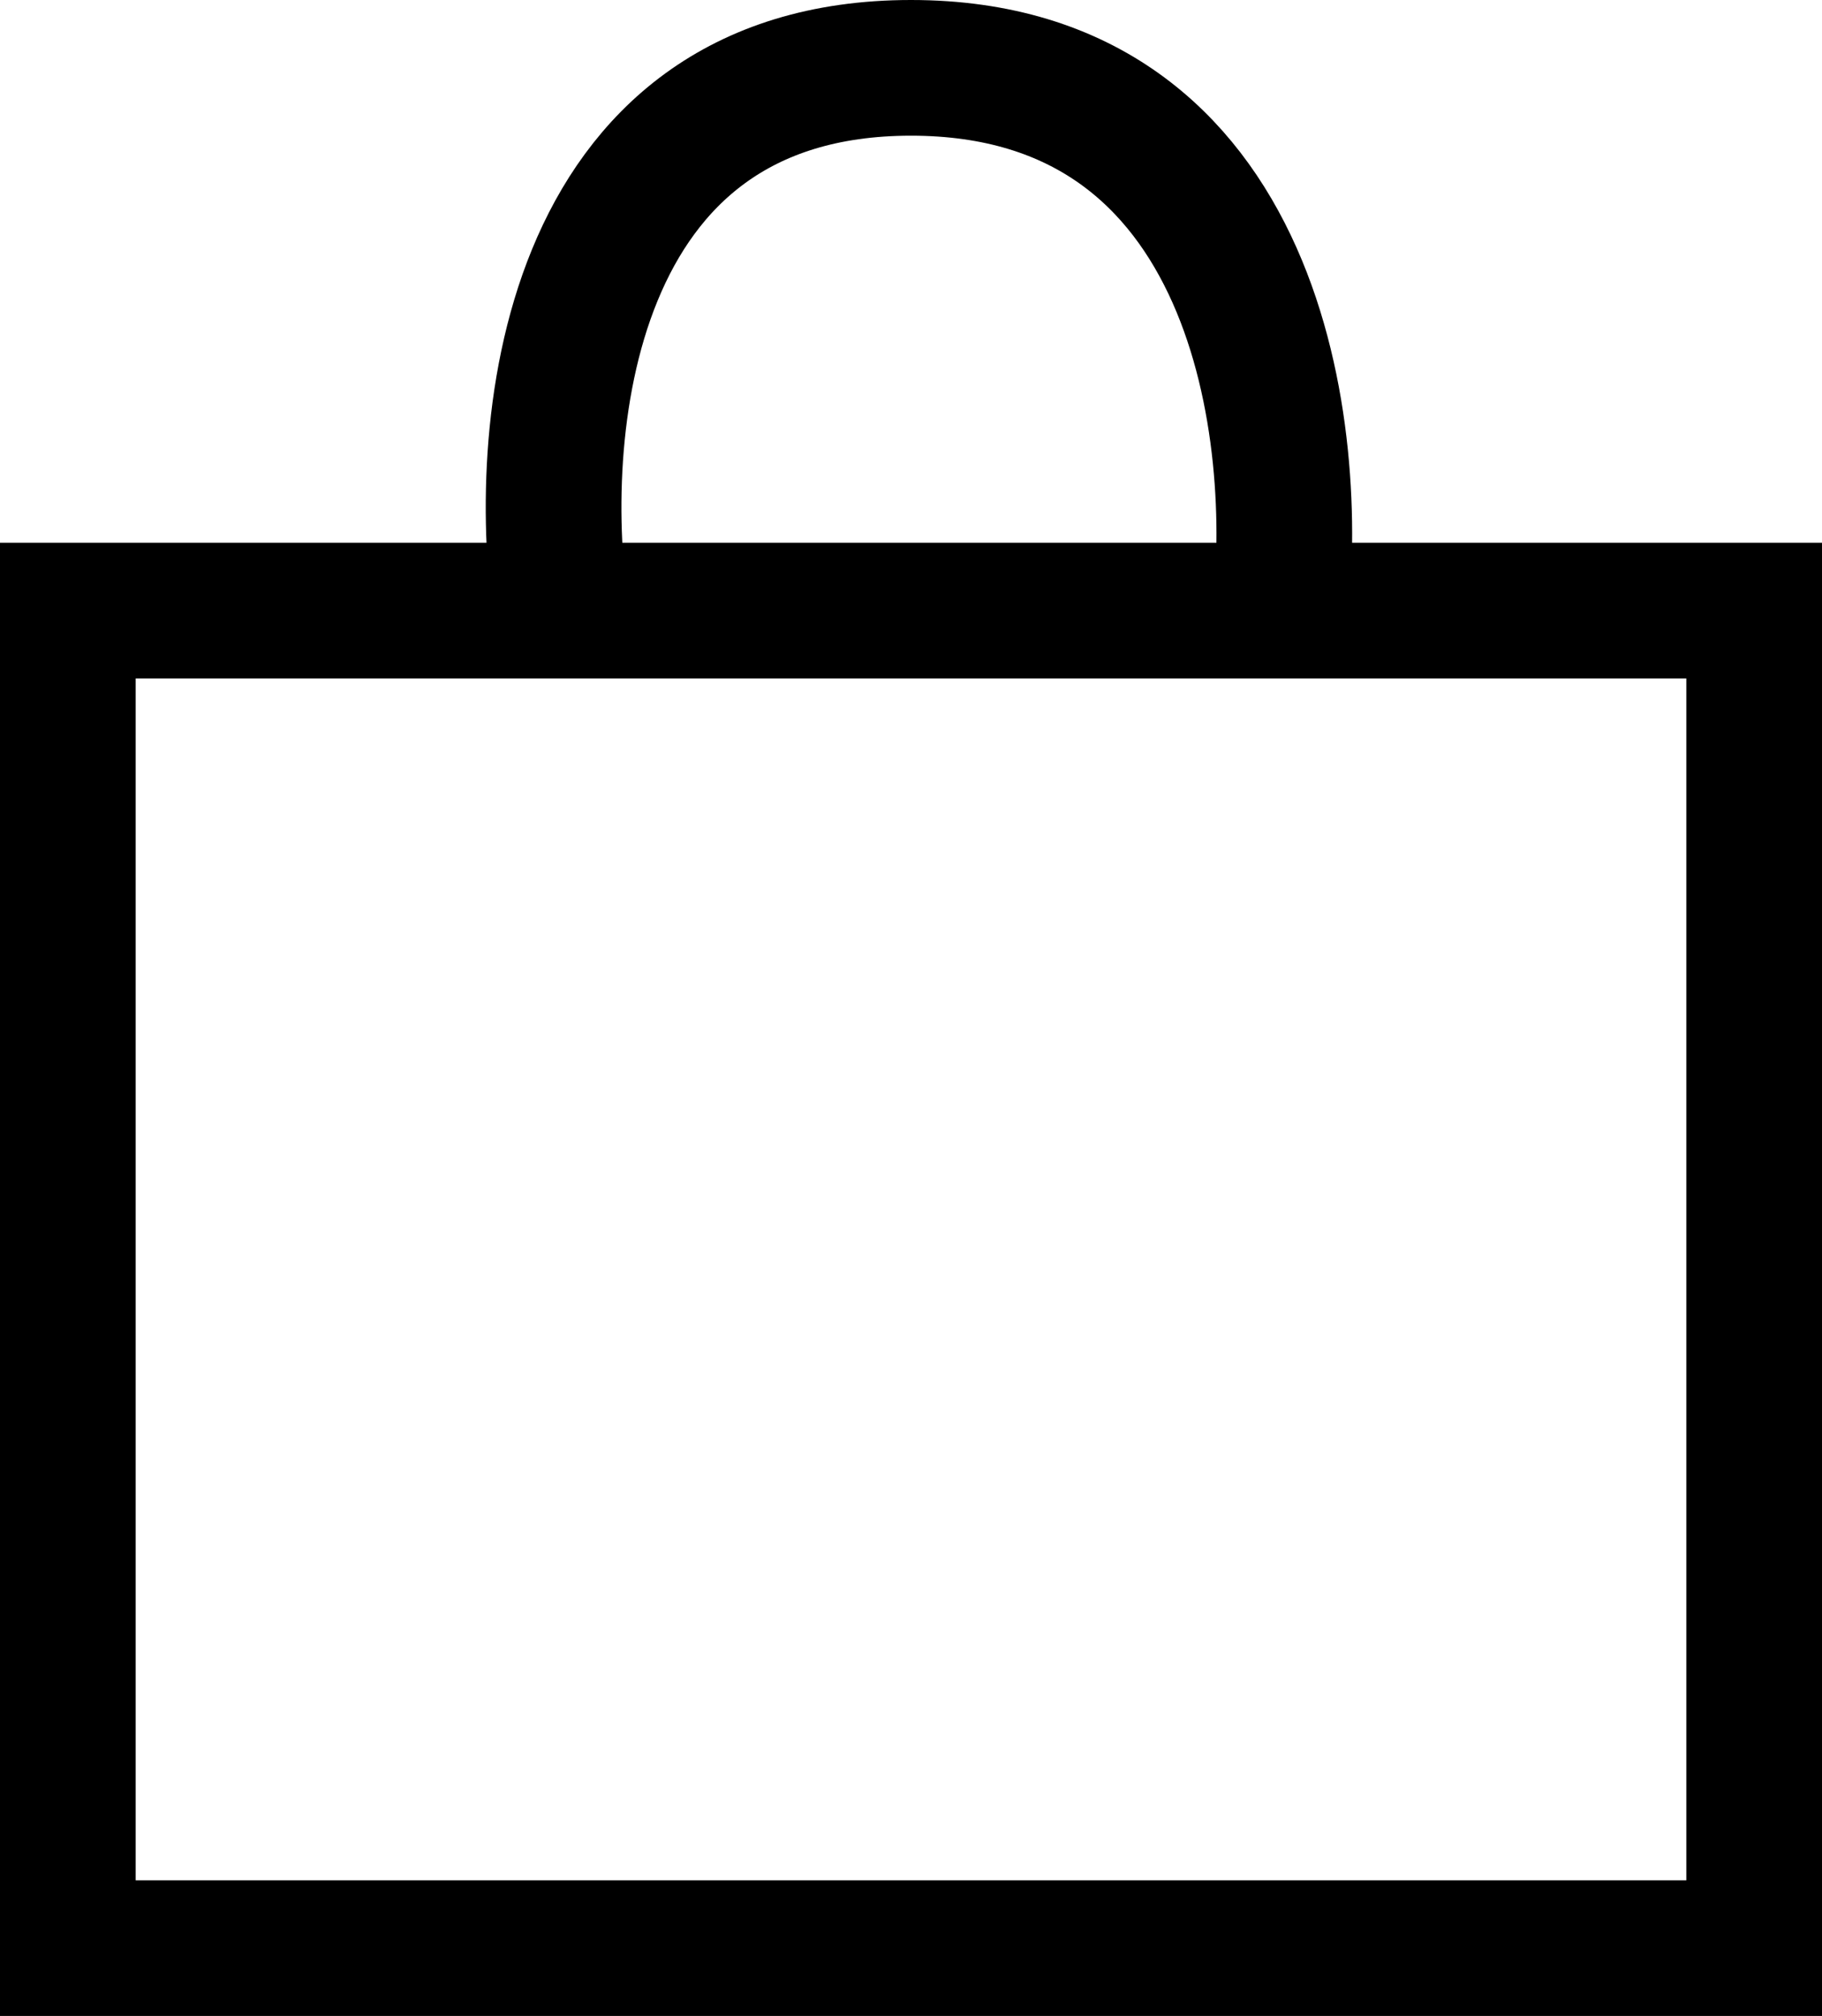 <svg width="94" height="104" viewBox="0 0 94 104" fill="none" xmlns="http://www.w3.org/2000/svg">
<rect x="3.5" y="31.5" width="87" height="69" stroke="black" stroke-width="7"/>
<path d="M29 32C27.5 22.5 29 3.5 47 3.5C65 3.5 67.167 22.5 66 32" stroke="black" stroke-width="7"/>
</svg>
